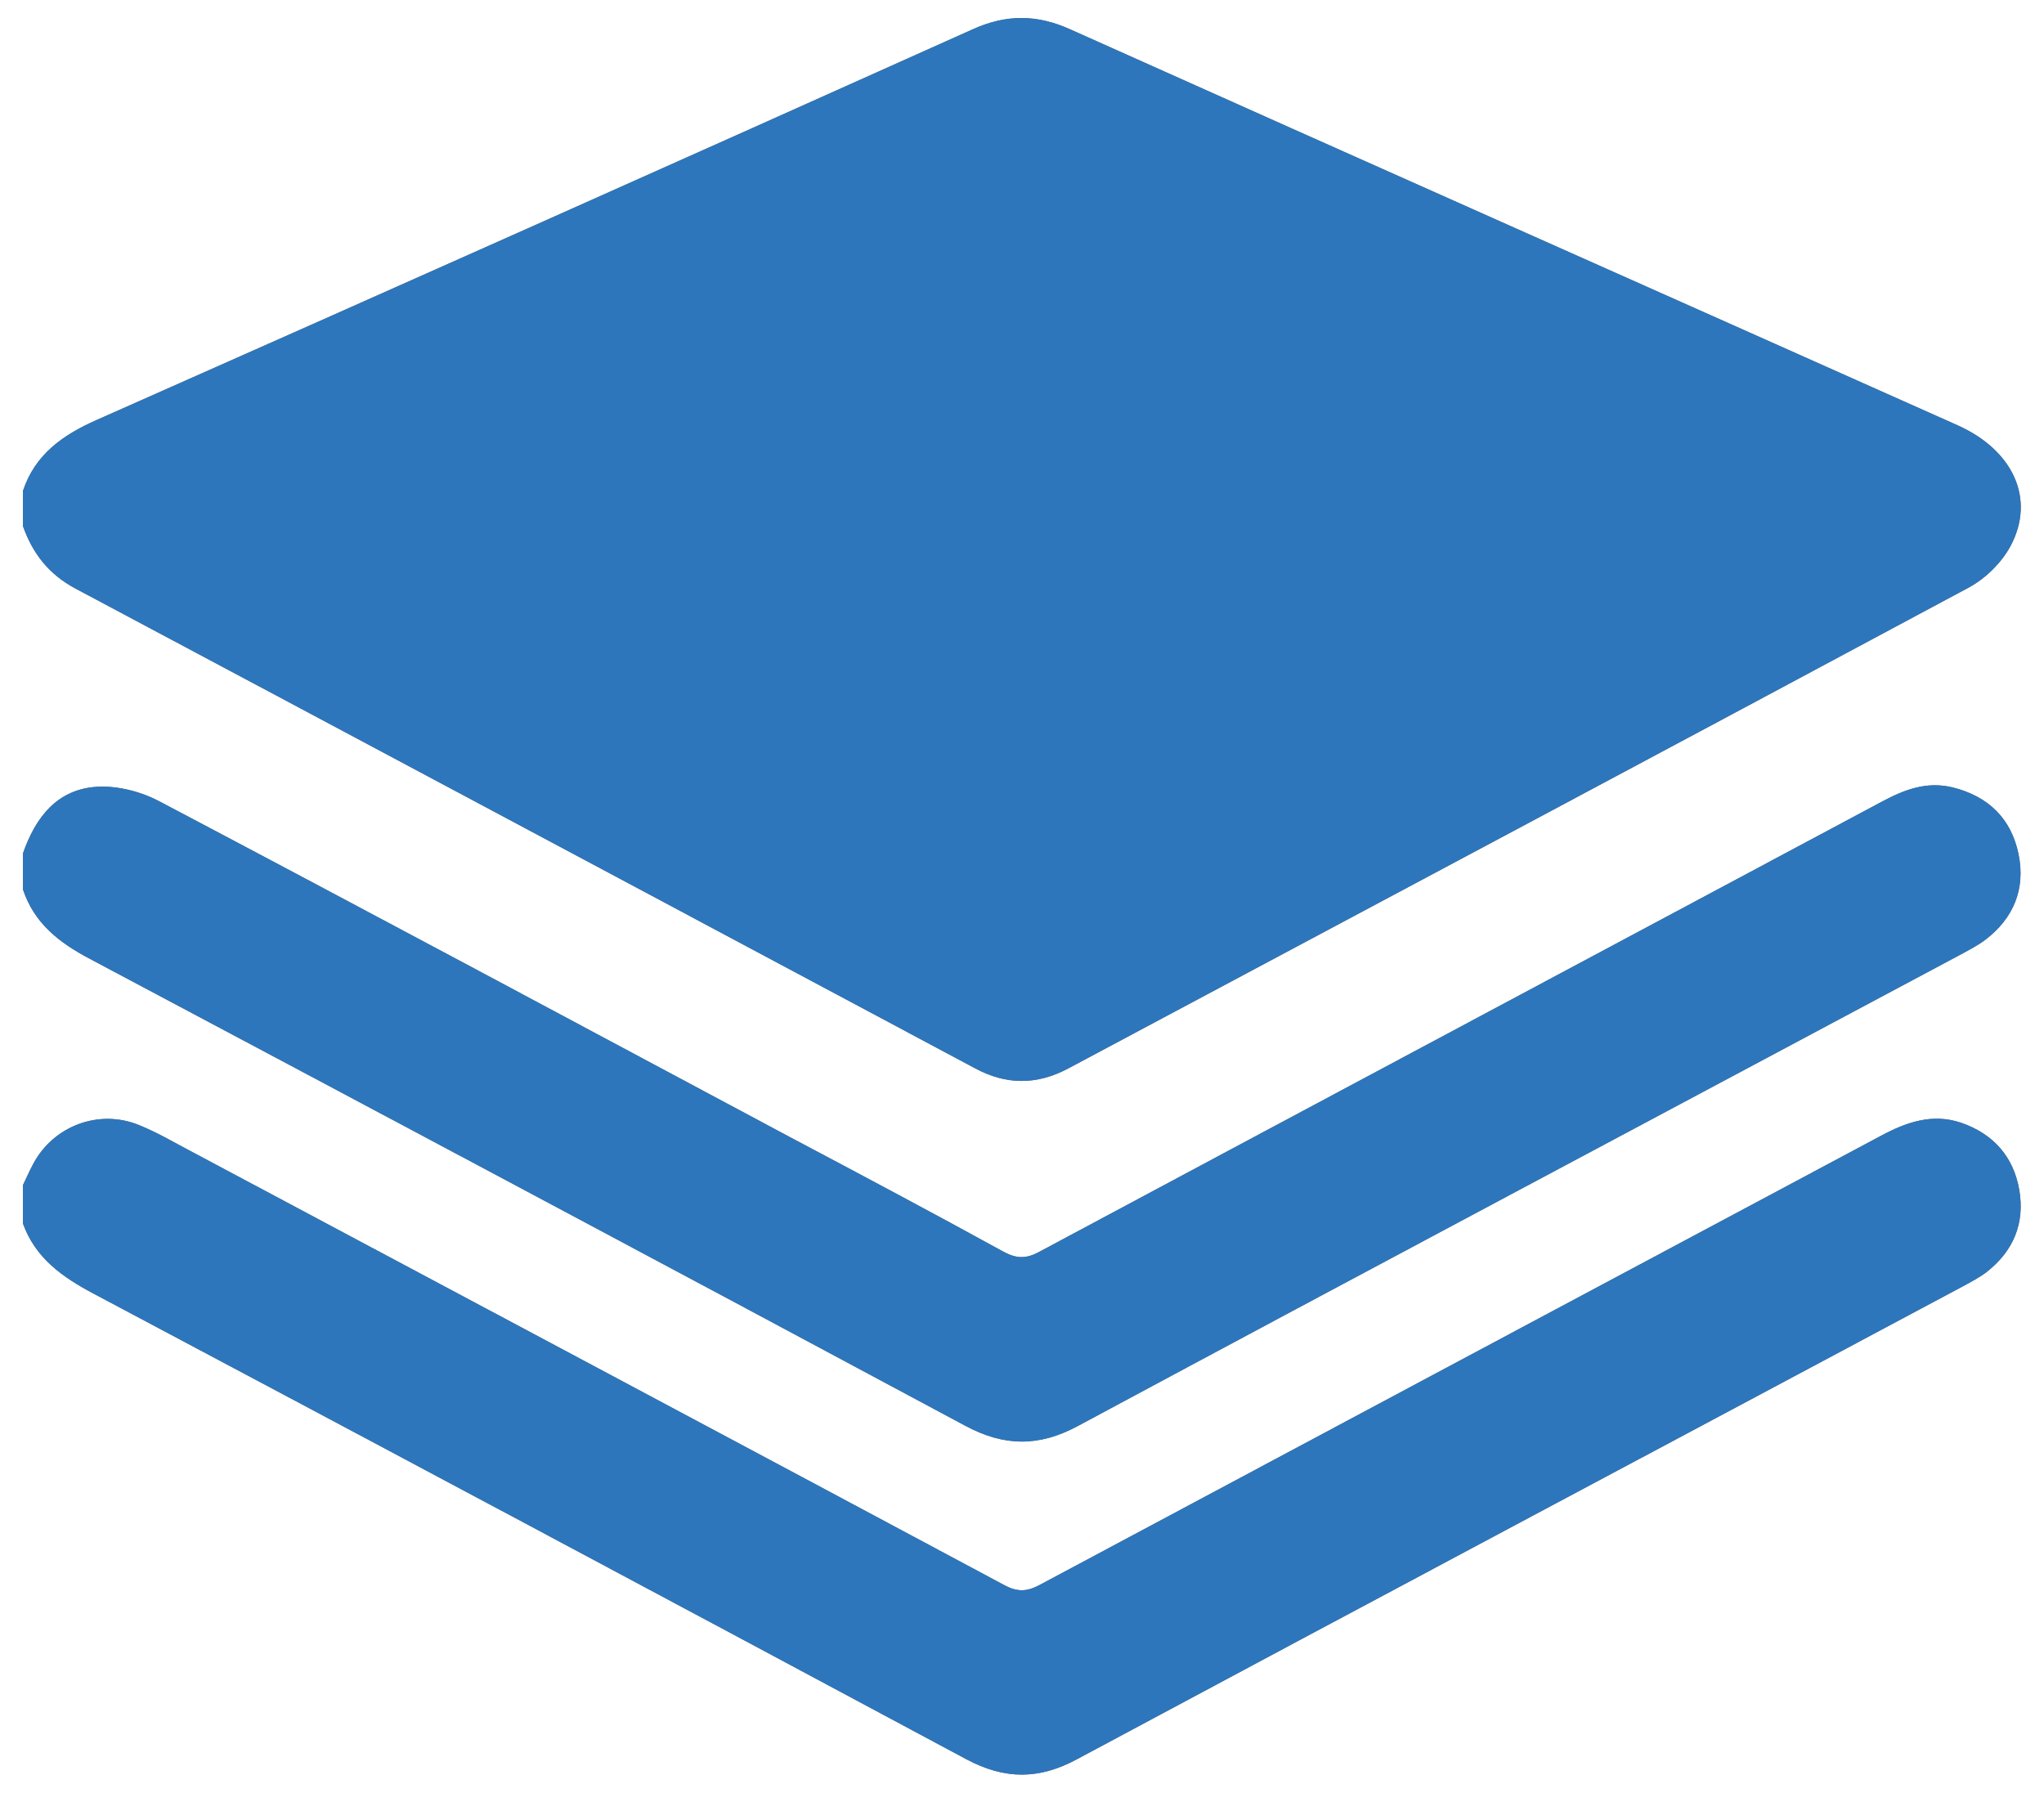 <?xml version="1.0" encoding="utf-8"?>
<!-- Generator: Adobe Illustrator 25.0.0, SVG Export Plug-In . SVG Version: 6.00 Build 0)  -->
<svg version="1.1" xmlns="http://www.w3.org/2000/svg" xmlns:xlink="http://www.w3.org/1999/xlink" x="0px" y="0px"
	 viewBox="0 0 57 50" style="enable-background:new 0 0 57 50;" xml:space="preserve">
<style type="text/css">
	.st0{display:none;}
	.st1{display:inline;}
	.st2{fill:#A4C639;}
	.st3{fill-rule:evenodd;clip-rule:evenodd;fill:#06549A;}
	.st4{fill-rule:evenodd;clip-rule:evenodd;fill:#56CAF5;fill-opacity:0.85;}
	.st5{fill-rule:evenodd;clip-rule:evenodd;fill:#56CAF5;}
	.st6{fill:#70CFF0;}
	.st7{fill-rule:evenodd;clip-rule:evenodd;fill:#8993BE;}
	.st8{fill-rule:evenodd;clip-rule:evenodd;fill:#232532;}
	.st9{fill:#87C540;}
	.st10{fill:#414238;}
	.st11{fill:#E23337;}
	.st12{fill:#B63031;}
	.st13{fill:#FFFFFF;}
	.st14{fill:url(#SVGID_1_);}
	.st15{fill:url(#SVGID_2_);}
	.st16{fill:url(#SVGID_4_);}
	.st17{fill:url(#SVGID_5_);}
	.st18{fill:#13569B;}
	.st19{fill:url(#SVGID_6_);}
	.st20{fill:#3292C4;}
	.st21{fill:#266AB4;}
	.st22{fill:url(#SVGID_7_);}
	.st23{fill:url(#SVGID_8_);}
	.st24{fill:url(#SVGID_9_);}
	.st25{fill:#2C75B2;}
	.st26{fill:#145B9E;}
	.st27{fill:url(#SVGID_10_);}
	.st28{fill:url(#SVGID_11_);}
	.st29{fill:#1982C5;}
	.st30{fill:url(#SVGID_12_);}
	.st31{fill:#277BBF;}
	.st32{fill:url(#SVGID_13_);}
	.st33{fill:url(#SVGID_14_);}
	.st34{fill:#269FDA;}
	.st35{fill:url(#SVGID_15_);}
	.st36{fill:url(#SVGID_16_);}
	.st37{fill:url(#SVGID_17_);}
	.st38{fill:#2898D5;}
	.st39{fill:#295EAC;}
	.st40{fill:#2862AE;}
	.st41{fill:#1D60AB;}
	.st42{fill:url(#SVGID_18_);}
	.st43{fill:#7ECBEB;}
	.st44{fill:#61C5EC;}
	.st45{fill:url(#SVGID_19_);}
	.st46{fill:url(#SVGID_20_);}
	.st47{fill:url(#SVGID_21_);}
	.st48{clip-path:url(#SVGID_22_);}
	.st49{fill:#04759B;}
	.st50{fill:#474443;}
	.st51{fill:#179BD7;}
	.st52{display:inline;fill:#EC6736;}
	.st53{fill:#5E5E5E;}
	.st54{fill:#2D76BC;}
</style>
<g id="Layer_1" class="st0">
	<g class="st1">
		<path class="st2" d="M19.99,0.86l2.2,3.94c-4.09,2.05-6.93,5.99-6.93,10.55h26.46c0-4.57-2.84-8.5-6.93-10.55L37,0.86
			c0,0,0.16-0.16-0.16-0.31c-0.16-0.16-0.31,0.16-0.31,0.16l-2.36,3.94c-1.83-0.82-3.82-1.25-5.83-1.26
			c-2.01,0.01-3.99,0.44-5.83,1.26L20.17,0.7c0,0-0.16-0.16-0.31-0.16c0,0.16,0.16,0.31,0.16,0.31L19.99,0.86z M22.2,8.57
			c0.67,0.05,1.21,0.58,1.26,1.26c-0.05,0.67-0.58,1.21-1.26,1.26c-0.69,0.01-1.25-0.54-1.26-1.22c0-0.01,0-0.02,0-0.04
			c-0.01-0.69,0.54-1.25,1.22-1.26C22.17,8.57,22.19,8.57,22.2,8.57z M34.8,8.57c0.67,0.05,1.21,0.58,1.26,1.26
			c-0.05,0.67-0.58,1.21-1.26,1.26c-0.69,0.01-1.25-0.54-1.26-1.22c0-0.01,0-0.02,0-0.04c-0.01-0.69,0.54-1.25,1.22-1.26
			C34.77,8.57,34.78,8.57,34.8,8.57z M15.11,16.91v20.16c0,0.94,1.26,2.36,2.2,2.36h3.14v6.93c0,1.73,1.26,3.14,2.84,3.14
			s2.84-1.42,2.84-3.14v-6.92h4.57v6.93c0,1.73,1.26,3.14,2.84,3.14c1.58,0,2.84-1.42,2.84-3.14v-6.93h3.14
			c0.94,0,2.2-1.26,2.2-2.36V16.91H15.11z"/>
		<g>
			<path id="A" class="st2" d="M10.71,16.45c1.57,0,2.84,1.42,2.84,3.14v11.97c0,1.73-1.26,3.14-2.84,3.14s-2.84-1.42-2.84-3.14
				V19.6c0-1.73,1.26-3.14,2.84-3.14L10.71,16.45z"/>
		</g>
		<g>
			<path id="A_1_" class="st2" d="M46.29,16.45c1.57,0,2.84,1.42,2.84,3.14v11.97c0,1.73-1.26,3.14-2.84,3.14
				c-1.58,0-2.84-1.42-2.84-3.14V19.6c0-1.73,1.26-3.14,2.84-3.14V16.45z"/>
		</g>
	</g>
</g>
<g id="Layer_2" class="st0">
	<g class="st1">
		<path class="st3" d="M33.53,49.5L20.27,36.33l7.33-7.46L48.27,49.5H33.53z"/>
		<g>
			<path class="st4" d="M20.11,36.34L33.25,23.2h14.77L27.58,43.64L20.11,36.34z"/>
			<path class="st5" d="M8.73,24.87l7.46,7.46L48.02,0.5H33.17L8.73,24.87z"/>
		</g>
	</g>
</g>
<g id="Layer_3" class="st0">
	<g class="st1">
		<path class="st6" d="M56.01,25.01c0-3.65-4.56-7.1-11.56-9.24c1.62-7.13,0.9-12.81-2.27-14.62c-0.73-0.43-1.58-0.63-2.51-0.63v2.5
			c0.52,0,0.93,0.1,1.28,0.29c1.53,0.87,2.19,4.21,1.67,8.49c-0.12,1.05-0.33,2.16-0.57,3.3c-2.2-0.54-4.6-0.95-7.12-1.22
			c-1.51-2.07-3.08-3.96-4.67-5.61C33.92,4.86,37.35,3,39.68,3V0.5c-3.08,0-7.12,2.2-11.2,6.01c-4.08-3.79-8.12-5.97-11.2-5.97v2.5
			c2.32,0,5.76,1.85,9.42,5.23c-1.57,1.65-3.14,3.52-4.63,5.6c-2.53,0.27-4.93,0.68-7.13,1.23c-0.26-1.12-0.45-2.21-0.58-3.25
			c-0.53-4.28,0.12-7.62,1.64-8.5c0.34-0.2,0.77-0.29,1.29-0.29v-2.5c-0.94,0-1.79,0.2-2.53,0.63C11.59,3,10.88,8.66,12.51,15.78
			c-6.98,2.15-11.52,5.6-11.52,9.23c0,3.64,4.56,7.1,11.56,9.24c-1.62,7.13-0.9,12.81,2.27,14.62c0.73,0.43,1.58,0.63,2.52,0.63
			c3.08,0,7.12-2.2,11.2-6.01c4.08,3.79,8.12,5.97,11.2,5.97c0.94,0,1.79-0.2,2.53-0.63c3.15-1.82,3.86-7.48,2.23-14.59
			C51.47,32.09,56.01,28.64,56.01,25.01L56.01,25.01z M41.41,17.52c-0.41,1.45-0.93,2.94-1.51,4.43c-0.46-0.9-0.94-1.79-1.47-2.69
			c-0.52-0.9-1.07-1.77-1.62-2.62C38.4,16.87,39.94,17.17,41.41,17.52L41.41,17.52z M36.27,29.47c-0.87,1.51-1.77,2.95-2.7,4.28
			c-1.67,0.15-3.36,0.22-5.07,0.22c-1.69,0-3.39-0.08-5.05-0.21c-0.93-1.33-1.84-2.76-2.71-4.26c-0.85-1.47-1.63-2.96-2.33-4.46
			c0.7-1.5,1.48-3.01,2.32-4.47c0.87-1.51,1.77-2.95,2.7-4.28c1.67-0.15,3.36-0.22,5.07-0.22c1.69,0,3.39,0.08,5.05,0.21
			c0.93,1.33,1.84,2.76,2.71,4.26c0.85,1.47,1.63,2.96,2.33,4.46C37.89,26.5,37.11,28,36.27,29.47L36.27,29.47z M39.89,28.01
			c0.61,1.5,1.12,3.01,1.55,4.46c-1.47,0.36-3.02,0.66-4.62,0.9c0.55-0.86,1.1-1.75,1.62-2.66C38.95,29.82,39.43,28.91,39.89,28.01
			L39.89,28.01z M28.52,39.98c-1.04-1.08-2.09-2.28-3.12-3.59c1.01,0.04,2.04,0.08,3.08,0.08c1.05,0,2.1-0.02,3.12-0.08
			C30.6,37.7,29.55,38.9,28.52,39.98z M20.18,33.37c-1.59-0.24-3.13-0.53-4.6-0.89c0.41-1.45,0.93-2.94,1.51-4.43
			c0.46,0.9,0.94,1.79,1.47,2.69C19.09,31.65,19.63,32.52,20.18,33.37z M28.47,10.03c1.04,1.08,2.09,2.28,3.12,3.59
			c-1.01-0.04-2.04-0.08-3.08-0.08c-1.05,0-2.1,0.02-3.12,0.08C26.39,12.31,27.43,11.11,28.47,10.03z M20.17,16.64
			c-0.55,0.86-1.1,1.75-1.62,2.66c-0.52,0.9-1,1.79-1.46,2.69c-0.61-1.5-1.12-3.01-1.55-4.46C17.02,17.18,18.56,16.87,20.17,16.64
			L20.17,16.64z M10.02,30.68c-3.97-1.69-6.54-3.91-6.54-5.67s2.57-3.99,6.54-5.67c0.96-0.41,2.02-0.79,3.11-1.13
			c0.64,2.2,1.48,4.49,2.52,6.83c-1.03,2.33-1.86,4.61-2.49,6.8C12.05,31.48,10.99,31.1,10.02,30.68L10.02,30.68z M16.05,46.71
			c-1.53-0.87-2.19-4.21-1.67-8.49c0.12-1.05,0.33-2.16,0.57-3.3c2.2,0.54,4.6,0.95,7.12,1.22c1.51,2.07,3.08,3.96,4.67,5.61
			c-3.66,3.4-7.09,5.26-9.42,5.26C16.81,47,16.39,46.9,16.05,46.71L16.05,46.71z M42.65,38.16c0.53,4.28-0.12,7.62-1.64,8.5
			c-0.34,0.2-0.77,0.29-1.29,0.29c-2.32,0-5.76-1.85-9.42-5.23c1.57-1.65,3.14-3.52,4.63-5.6c2.53-0.27,4.93-0.68,7.13-1.23
			C42.33,36.03,42.53,37.12,42.65,38.16z M46.97,30.68c-0.96,0.41-2.02,0.79-3.11,1.13c-0.64-2.2-1.48-4.49-2.52-6.83
			c1.03-2.33,1.86-4.61,2.49-6.8c1.11,0.35,2.16,0.73,3.15,1.14c3.97,1.69,6.54,3.91,6.54,5.67C53.51,26.77,50.94,29,46.97,30.68
			L46.97,30.68z"/>
		<circle class="st6" cx="28.49" cy="25.01" r="5.13"/>
	</g>
</g>
<g id="Layer_4" class="st0">
	<g class="st1">
		<ellipse class="st7" cx="28.5" cy="25" rx="47.07" ry="24.5"/>
		<path class="st8" d="M-5.35,39.51l5.16-26.11h11.93c5.16,0.32,7.74,2.9,7.74,7.41c0,7.74-6.12,12.25-11.61,11.93h-5.8l-1.29,6.77
			H-5.35z M3.36,27.9l1.61-9.67h4.19c2.26,0,3.87,0.97,3.87,2.9c-0.32,5.48-2.9,6.45-5.8,6.77L3.36,27.9L3.36,27.9z M18.27,32.74
			l5.16-26.11h6.13l-1.29,6.77h5.8c5.16,0.32,7.09,2.9,6.45,6.13l-2.26,13.22h-6.45l2.26-11.93c0.32-1.61,0.32-2.58-1.93-2.58H27.3
			l-2.9,14.51H18.27z M37.85,39.51l5.16-26.11h11.93c5.16,0.32,7.74,2.9,7.74,7.41c0,7.74-6.13,12.25-11.61,11.93h-5.8l-1.29,6.77
			H37.85z M46.55,27.9l1.61-9.67h4.19c2.26,0,3.87,0.97,3.87,2.9c-0.32,5.48-2.9,6.45-5.8,6.77H46.55L46.55,27.9z"/>
	</g>
</g>
<g id="Layer_5" class="st0">
	<g class="st1">
		<g>
			<path class="st9" d="M101.36,17.71c-0.42,0-0.83,0.09-1.2,0.29l-11.5,6.64c-0.74,0.43-1.2,1.24-1.2,2.1v13.26
				c0,0.86,0.45,1.67,1.2,2.1l3,1.73c1.46,0.72,2,0.71,2.66,0.71c2.16,0,3.4-1.31,3.4-3.59V27.87c0-0.19-0.16-0.32-0.34-0.32h-1.44
				c-0.18,0-0.34,0.13-0.34,0.32v13.09c0,1.01-1.05,2.03-2.76,1.17l-3.13-1.83c-0.11-0.06-0.2-0.17-0.2-0.29V26.74
				c0-0.13,0.08-0.25,0.2-0.32l11.48-6.62c0.11-0.06,0.24-0.06,0.34,0l11.48,6.62c0.11,0.07,0.2,0.19,0.2,0.32v13.26
				c0,0.13-0.06,0.26-0.17,0.32l-11.5,6.62c-0.1,0.06-0.23,0.06-0.34,0l-2.96-1.76c-0.09-0.05-0.2-0.05-0.29,0
				c-0.82,0.46-0.97,0.52-1.73,0.78c-0.19,0.07-0.47,0.17,0.1,0.49l3.86,2.27c0.36,0.21,0.78,0.32,1.2,0.32
				c0.42,0,0.83-0.11,1.2-0.32l11.5-6.62c0.74-0.43,1.2-1.24,1.2-2.1V26.74c0-0.86-0.45-1.67-1.2-2.1L102.56,18
				C102.2,17.79,101.78,17.71,101.36,17.71L101.36,17.71z"/>
			<path class="st9" d="M104.44,27.18c-3.28,0-5.23,1.39-5.23,3.71c0,2.51,1.94,3.21,5.08,3.52c3.76,0.37,4.05,0.92,4.05,1.66
				c0,1.28-1.02,1.83-3.44,1.83c-3.04,0-3.71-0.76-3.93-2.27c-0.03-0.16-0.15-0.29-0.32-0.29h-1.49c-0.18,0-0.34,0.16-0.34,0.34
				c0,1.94,1.05,4.23,6.08,4.23c3.64,0,5.74-1.43,5.74-3.93c0-2.48-1.7-3.15-5.23-3.61c-3.57-0.47-3.91-0.7-3.91-1.54
				c0-0.69,0.29-1.61,2.93-1.61c2.36,0,3.23,0.51,3.59,2.1c0.03,0.15,0.16,0.27,0.32,0.27h1.49c0.09,0,0.18-0.06,0.24-0.12
				c0.06-0.07,0.11-0.15,0.1-0.24C109.95,28.47,108.12,27.18,104.44,27.18L104.44,27.18z"/>
		</g>
		<path class="st10" d="M33.73,0.31c-0.13,0-0.25,0.03-0.37,0.1C33.13,0.54,33,0.79,32.99,1.05v18.69c0,0.18-0.09,0.35-0.24,0.44
			c-0.16,0.09-0.35,0.09-0.51,0l-3.05-1.76c-0.45-0.26-1.01-0.26-1.47,0l-12.19,7.03c-0.46,0.26-0.73,0.77-0.73,1.29v14.07
			c0,0.53,0.28,1.01,0.73,1.27l12.19,7.03c0.45,0.26,1.01,0.26,1.47,0l12.19-7.03c0.45-0.26,0.73-0.75,0.73-1.27V5.74
			c0-0.54-0.29-1.03-0.76-1.29l-7.25-4.05C33.98,0.32,33.85,0.31,33.73,0.31L33.73,0.31z M-44.68,17.88
			c-0.23,0.01-0.45,0.05-0.66,0.17l-12.19,7.03c-0.45,0.26-0.73,0.75-0.73,1.27l0.02,18.88c0,0.26,0.14,0.51,0.37,0.63
			c0.23,0.14,0.51,0.14,0.73,0l7.23-4.15c0.46-0.27,0.76-0.75,0.76-1.27v-8.82c0-0.53,0.28-1.01,0.73-1.27l3.08-1.78
			c0.22-0.13,0.48-0.2,0.73-0.2c0.25,0,0.51,0.06,0.73,0.2l3.08,1.78c0.45,0.26,0.73,0.75,0.73,1.27v8.82c0,0.52,0.3,1,0.76,1.27
			l7.23,4.15c0.23,0.14,0.51,0.14,0.73,0c0.23-0.13,0.37-0.37,0.37-0.64l0.02-18.88c0-0.52-0.28-1.01-0.73-1.27l-12.19-7.03
			c-0.21-0.12-0.43-0.16-0.66-0.17H-44.68z M64.85,18.05c-0.25,0-0.5,0.06-0.73,0.2l-12.19,7.03c-0.45,0.26-0.73,0.75-0.73,1.27
			v14.07c0,0.53,0.3,1.01,0.76,1.27l12.09,6.89c0.45,0.25,0.99,0.27,1.44,0.02l7.33-4.08c0.23-0.13,0.39-0.37,0.39-0.63
			c0-0.26-0.14-0.51-0.37-0.64l-12.26-7.03c-0.23-0.13-0.39-0.4-0.39-0.66v-4.4c0-0.26,0.16-0.5,0.39-0.64l3.81-2.2
			c0.23-0.13,0.51-0.13,0.73,0l3.81,2.2c0.23,0.13,0.37,0.37,0.37,0.63v3.47c0,0.26,0.14,0.5,0.37,0.63c0.23,0.13,0.5,0.13,0.73,0
			l7.3-4.25c0.45-0.26,0.73-0.75,0.73-1.27v-3.39c0-0.52-0.28-1.01-0.73-1.27l-12.12-7.03C65.36,18.11,65.1,18.05,64.85,18.05
			L64.85,18.05z M28.4,28.55c0.06,0,0.14,0.02,0.2,0.05l4.18,2.42c0.11,0.07,0.2,0.19,0.2,0.32v4.84c0,0.13-0.08,0.25-0.2,0.32
			l-4.18,2.42c-0.11,0.06-0.25,0.06-0.37,0l-4.18-2.42c-0.11-0.07-0.2-0.19-0.2-0.32v-4.84c0-0.13,0.08-0.25,0.2-0.32l4.18-2.42
			C28.28,28.57,28.34,28.55,28.4,28.55L28.4,28.55L28.4,28.55z"/>
		<path class="st9" d="M-8.07,17.97c-0.25,0-0.51,0.06-0.73,0.2l-12.19,7.01c-0.46,0.26-0.73,0.77-0.73,1.29v14.07
			c0,0.53,0.28,1.01,0.73,1.27l12.19,7.03c0.45,0.26,1.01,0.26,1.47,0l12.19-7.03c0.45-0.26,0.73-0.75,0.73-1.27V26.47
			c0-0.53-0.28-1.03-0.73-1.29l-12.19-7.01C-7.56,18.04-7.81,17.97-8.07,17.97L-8.07,17.97z M64.82,30.53c-0.05,0-0.1,0-0.15,0.02
			l-2.34,1.37c-0.09,0.05-0.14,0.14-0.15,0.24v2.69c0,0.1,0.06,0.19,0.15,0.24l2.34,1.34c0.09,0.05,0.18,0.05,0.27,0l2.34-1.34
			c0.09-0.05,0.14-0.14,0.15-0.24v-2.69c0-0.1-0.06-0.19-0.15-0.24l-2.34-1.37C64.9,30.53,64.87,30.53,64.82,30.53L64.82,30.53z"/>
	</g>
</g>
<g id="Layer_6" class="st0">
	<g class="st1">
		<path class="st11" d="M5.4,8.62L28.19,0.5L51.6,8.48l-3.79,30.16L28.19,49.5L8.88,38.78L5.4,8.62z"/>
		<path class="st12" d="M51.6,8.48L28.19,0.5v49l19.62-10.85L51.6,8.48L51.6,8.48z"/>
		<path class="st13" d="M28.23,6.22l-14.2,31.6l5.31-0.09l2.85-7.13h12.74l3.12,7.22l5.07,0.09L28.23,6.22L28.23,6.22z M28.27,16.35
			l4.8,10.03h-9.02L28.27,16.35L28.27,16.35z"/>
	</g>
</g>
<g id="Layer_7" class="st0">
	<g class="st1">
		
			<linearGradient id="SVGID_1_" gradientUnits="userSpaceOnUse" x1="-38.75" y1="50.979" x2="-38.621" y2="50.852" gradientTransform="matrix(189.383 0 0 -189.806 7347.098 9681.166)">
			<stop  offset="0" style="stop-color:#3A7FB9"/>
			<stop  offset="1" style="stop-color:#376A95"/>
		</linearGradient>
		<path class="st14" d="M28.32,0.5c-12.5,0-11.72,5.42-11.72,5.42l0.01,5.62h11.93v1.69H11.87c0,0-8-0.91-8,11.71
			c0,12.62,6.98,12.17,6.98,12.17h4.17v-5.85c0,0-0.22-6.98,6.87-6.98h11.84c0,0,6.65,0.11,6.65-6.43V7.04
			C40.38,7.04,41.39,0.5,28.32,0.5L28.32,0.5L28.32,0.5z M21.74,4.28c1.19,0,2.15,0.96,2.15,2.15s-0.96,2.15-2.15,2.15
			c-1.19,0-2.15-0.96-2.15-2.15C19.6,5.24,20.56,4.28,21.74,4.28L21.74,4.28L21.74,4.28z"/>
		
			<linearGradient id="SVGID_2_" gradientUnits="userSpaceOnUse" x1="-39.019" y1="51.236" x2="-38.881" y2="51.105" gradientTransform="matrix(189.383 0 0 -189.806 7413.099 9745.416)">
			<stop  offset="0" style="stop-color:#FEE053"/>
			<stop  offset="1" style="stop-color:#FFC433"/>
		</linearGradient>
		<path class="st15" d="M28.68,49.5c12.5,0,11.72-5.42,11.72-5.42l-0.01-5.62H28.45v-1.69h16.67c0,0,8,0.91,8-11.71
			c0-12.62-6.98-12.17-6.98-12.17h-4.17v5.85c0,0,0.22,6.98-6.87,6.98H23.27c0,0-6.65-0.11-6.65,6.43v10.8
			C16.62,42.96,15.61,49.5,28.68,49.5L28.68,49.5L28.68,49.5z M35.26,45.72c-1.19,0-2.15-0.96-2.15-2.15c0-1.19,0.96-2.15,2.15-2.15
			c1.19,0,2.15,0.96,2.15,2.15C37.4,44.76,36.44,45.72,35.26,45.72L35.26,45.72L35.26,45.72z"/>
	</g>
</g>
<g id="Layer_8" class="st0">
	<g class="st1">
		
			<linearGradient id="SVGID_4_" gradientUnits="userSpaceOnUse" x1="-40.824" y1="51.213" x2="-40.824" y2="51.139" gradientTransform="matrix(445.391 0 0 -794.287 18203.393 40679.328)">
			<stop  offset="0" style="stop-color:#2693D1"/>
			<stop  offset="0.35" style="stop-color:#67CEF4"/>
			<stop  offset="0.35" style="stop-color:#67CEF4"/>
			<stop  offset="0.846" style="stop-color:#277BBF"/>
			<stop  offset="0.846" style="stop-color:#277BBF"/>
			<stop  offset="1" style="stop-color:#277BBF"/>
		</linearGradient>
		<path class="st16" d="M9.72,10.51c4.43,13.56,6.11,37.74,19.07,37.74c0.99,0,1.98-0.1,2.98-0.29C20,45.21,18.6,21.29,11.41,8.9
			C10.84,9.43,10.27,9.96,9.72,10.51"/>
		
			<linearGradient id="SVGID_5_" gradientUnits="userSpaceOnUse" x1="-40.806" y1="51.178" x2="-40.806" y2="51.104" gradientTransform="matrix(467.471 0 0 -814.521 19098.625 41685.246)">
			<stop  offset="0" style="stop-color:#1377BC"/>
			<stop  offset="0.36" style="stop-color:#3DADE2"/>
			<stop  offset="0.36" style="stop-color:#3DADE2"/>
			<stop  offset="0.846" style="stop-color:#2DABE2"/>
			<stop  offset="0.846" style="stop-color:#2DABE2"/>
			<stop  offset="1" style="stop-color:#2DABE2"/>
		</linearGradient>
		<path class="st17" d="M11.41,8.9C18.6,21.29,20,45.21,31.78,47.96c0.93-0.17,1.85-0.43,2.78-0.75
			C23.99,42.02,21.06,18.8,12.9,7.61C12.39,8.04,11.9,8.47,11.41,8.9"/>
		<path class="st18" d="M21.77,1.54c-0.98,0-1.98,0.1-2.99,0.29c-2.62,0.49-5.29,1.62-7.97,3.33c0.73,0.72,1.43,1.55,2.09,2.46
			c2.73-2.27,5.45-3.94,8.15-4.95c0.99-0.37,2-0.65,3.04-0.84C23.33,1.63,22.55,1.53,21.77,1.54"/>
		
			<linearGradient id="SVGID_6_" gradientUnits="userSpaceOnUse" x1="-41.452" y1="50.97" x2="-41.452" y2="51.028" gradientTransform="matrix(443.877 0 0 -825.195 18434.426 42107.316)">
			<stop  offset="0" style="stop-color:#2865B0"/>
			<stop  offset="0.5" style="stop-color:#3FBCED"/>
			<stop  offset="1" style="stop-color:#3FBCED;stop-opacity:0.42"/>
		</linearGradient>
		<path class="st19" d="M42.82,42.43c1.13-0.9,2.21-1.85,3.25-2.85C41.57,26.09,39.96,1.56,26.9,1.56c-0.93,0-1.88,0.09-2.82,0.26
			C35.98,4.78,37.5,30.65,42.82,42.43"/>
		<path class="st20" d="M24.09,1.82c-0.76-0.19-1.54-0.29-2.32-0.28l5.13,0.02C25.97,1.56,25.03,1.64,24.09,1.82"/>
		<path class="st21" d="M42.59,45.3c-0.51-0.49-0.99-1.02-1.47-1.59c-2.2,1.55-4.38,2.73-6.56,3.5c0.78,0.38,1.6,0.66,2.45,0.83
			c0.69,0.14,1.38,0.21,2.08,0.21c2.44,0,4.37-0.29,6.01-1.08C44.2,46.68,43.37,46.05,42.59,45.3"/>
		
			<linearGradient id="SVGID_7_" gradientUnits="userSpaceOnUse" x1="-41.343" y1="51.04" x2="-41.343" y2="50.966" gradientTransform="matrix(439.561 0 0 -845.684 18204.711 43157.492)">
			<stop  offset="0" style="stop-color:#206BB5"/>
			<stop  offset="0.4" style="stop-color:#3DADE2"/>
			<stop  offset="0.4" style="stop-color:#3DADE2"/>
			<stop  offset="0.846" style="stop-color:#2397D4"/>
			<stop  offset="0.846" style="stop-color:#2397D4"/>
			<stop  offset="1" style="stop-color:#2397D4"/>
		</linearGradient>
		<path class="st22" d="M21.05,2.67C31.7,8.24,32.62,33.46,41.12,43.7c0.58-0.41,1.14-0.83,1.7-1.28
			C37.5,30.65,35.98,4.77,24.09,1.82C23.05,2.01,22.03,2.3,21.05,2.67"/>
		
			<linearGradient id="SVGID_8_" gradientUnits="userSpaceOnUse" x1="-40.527" y1="51.056" x2="-40.527" y2="50.983" gradientTransform="matrix(569.834 0 0 -899.238 23120.824 45905.914)">
			<stop  offset="0" style="stop-color:#174479"/>
			<stop  offset="0.39" style="stop-color:#1D87C9"/>
			<stop  offset="0.39" style="stop-color:#1D87C9"/>
			<stop  offset="0.78" style="stop-color:#165297"/>
			<stop  offset="0.78" style="stop-color:#165297"/>
			<stop  offset="1" style="stop-color:#165297"/>
		</linearGradient>
		<path class="st23" d="M12.9,7.61c8.17,11.18,11.09,34.41,21.67,39.59c2.17-0.77,4.36-1.95,6.56-3.5
			C32.62,33.46,31.7,8.24,21.05,2.67C18.34,3.67,15.63,5.35,12.9,7.61"/>
		
			<linearGradient id="SVGID_9_" gradientUnits="userSpaceOnUse" x1="-42.392" y1="51.383" x2="-42.342" y2="51.383" gradientTransform="matrix(189.639 0 0 -301.963 8039.437 15530.062)">
			<stop  offset="0" style="stop-color:#3FBCED;stop-opacity:0.698"/>
			<stop  offset="1" style="stop-color:#20ACD8"/>
		</linearGradient>
		<path class="st24" d="M4.5,10.18c-1.28,2.89-2.59,6.7-4.17,11.66c3.14-4.43,6.28-8.24,9.39-11.34C9.29,9.19,8.83,7.97,8.33,6.89
			C7,7.92,5.71,9.01,4.5,10.18"/>
		<path class="st25" d="M9.47,6.05C9.09,6.32,8.71,6.6,8.33,6.89c0.5,1.08,0.96,2.3,1.38,3.62c0.55-0.54,1.12-1.08,1.69-1.6
			C10.8,7.87,10.16,6.91,9.47,6.05"/>
		<path class="st26" d="M10.81,5.16c-0.45,0.29-0.9,0.59-1.34,0.89c0.7,0.86,1.34,1.82,1.94,2.85c0.49-0.44,0.98-0.87,1.49-1.29
			C12.24,6.71,11.54,5.88,10.81,5.16"/>
		
			<linearGradient id="SVGID_10_" gradientUnits="userSpaceOnUse" x1="-41.084" y1="50.954" x2="-41.084" y2="51.002" gradientTransform="matrix(772.881 0 0 -963.663 31823.512 49147.832)">
			<stop  offset="0" style="stop-color:#166BB5"/>
			<stop  offset="0.6" style="stop-color:#5EC9F4;stop-opacity:0.549"/>
			<stop  offset="1" style="stop-color:#5EC9F4;stop-opacity:0.235"/>
		</linearGradient>
		<path class="st27" d="M83.45,0.51C77.43,23.73,64.85,42.39,54.3,47.1h-0.02c-0.19,0.09-0.38,0.17-0.57,0.24
			c-0.03,0.02-0.05,0.02-0.07,0.03c-0.06,0.02-0.11,0.04-0.16,0.06c-0.03,0.02-0.05,0.02-0.07,0.03c-0.09,0.03-0.18,0.06-0.26,0.09
			c-0.04,0.02-0.07,0.03-0.11,0.04c-0.04,0.02-0.09,0.03-0.13,0.04c-0.04,0.02-0.08,0.03-0.13,0.04c-0.04,0.02-0.08,0.02-0.11,0.04
			c-0.08,0.02-0.15,0.04-0.23,0.07c-0.03,0-0.06,0.02-0.09,0.03c-0.05,0.02-0.1,0.03-0.15,0.04c-0.04,0.02-0.06,0.02-0.1,0.03
			c-0.05,0.02-0.11,0.03-0.17,0.04l-0.2,0.04c0.48,0.18,0.99,0.27,1.51,0.27c10,0,20.09-17.92,36.77-47.73L83.45,0.51L83.45,0.51
			L83.45,0.51z"/>
		
			<linearGradient id="SVGID_11_" gradientUnits="userSpaceOnUse" x1="-39.005" y1="50.996" x2="-38.956" y2="50.996" gradientTransform="matrix(703.34 0 0 -968.369 27400.891 49408.578)">
			<stop  offset="0" style="stop-color:#269FDA;stop-opacity:0.247"/>
			<stop  offset="1" style="stop-color:#269FDA"/>
		</linearGradient>
		<path class="st28" d="M-1.84,2.48c0.01,0,0.01-0.02,0.02-0.02c0.01,0,0.02,0,0.02-0.02h0.01c0.06-0.02,0.11-0.04,0.16-0.06
			c0.01,0,0.02,0,0.03-0.02c0.01,0,0.03-0.02,0.04-0.02c0.06-0.02,0.12-0.04,0.17-0.06h0.01c0.13-0.04,0.26-0.09,0.38-0.13
			c0.02,0,0.04-0.02,0.06-0.02c0.05-0.02,0.11-0.04,0.16-0.05c0.03-0.02,0.05-0.02,0.07-0.02c0.06-0.02,0.11-0.04,0.17-0.05
			C-0.5,2.02-0.48,2-0.46,2c0.18-0.05,0.37-0.1,0.55-0.14c0.03,0,0.05-0.02,0.07-0.02c0.05-0.02,0.1-0.02,0.16-0.03
			C0.35,1.8,0.38,1.8,0.4,1.79c0.05-0.02,0.1-0.02,0.16-0.03H0.6C0.71,1.73,0.83,1.72,0.94,1.7h0.07c0.05-0.02,0.1-0.02,0.15-0.03
			c0.03,0,0.06-0.02,0.09-0.02c0.05,0,0.1-0.02,0.15-0.02c0.03,0,0.05,0,0.08-0.02C1.59,1.6,1.71,1.59,1.84,1.58
			C1.48,1.55,1.13,1.53,0.77,1.53c-11.26,0-26.78,20.9-33.77,47.96h1.35c2.24-3.99,4.25-7.76,6.08-11.31
			C-20.67,19.01-10.7,5.94-1.84,2.48"/>
		<path class="st29" d="M4.5,10.18C5.71,9.01,7,7.91,8.33,6.89C8.06,6.28,7.76,5.69,7.42,5.12C6.39,6.37,5.45,8.02,4.5,10.18"/>
		<path class="st29" d="M5.42,2.64c0.74,0.62,1.39,1.47,2,2.48C7.61,4.89,7.8,4.67,8,4.47c-0.84-0.78-1.74-1.42-2.72-1.9
			C5.32,2.59,5.36,2.61,5.4,2.62C5.4,2.62,5.41,2.64,5.42,2.64"/>
		
			<linearGradient id="SVGID_12_" gradientUnits="userSpaceOnUse" x1="-39.281" y1="50.992" x2="-39.281" y2="51.058" gradientTransform="matrix(479.014 0 0 -720.928 18802.201 36808.273)">
			<stop  offset="0" style="stop-color:#388DCC"/>
			<stop  offset="1" style="stop-color:#40A6DE"/>
		</linearGradient>
		<path class="st30" d="M-25.57,38.19C-15.3,18.4-10.43,5.87-1.84,2.48C-10.7,5.95-20.67,19.02-25.57,38.19"/>
		<path class="st31" d="M8,4.47c-0.2,0.2-0.39,0.42-0.58,0.65c0.34,0.57,0.64,1.16,0.92,1.77C8.71,6.6,9.09,6.32,9.47,6.05
			C9.02,5.49,8.53,4.96,8,4.47"/>
		
			<linearGradient id="SVGID_13_" gradientUnits="userSpaceOnUse" x1="-39.469" y1="51.69" x2="-39.469" y2="51.773" gradientTransform="matrix(445.352 0 0 -557.891 17566.898 28884.185)">
			<stop  offset="0" style="stop-color:#269FDA"/>
			<stop  offset="1" style="stop-color:#269FDA;stop-opacity:0.549"/>
		</linearGradient>
		<path class="st32" d="M-20.91,49.4c-0.06,0.02-0.13,0.02-0.19,0.02h-0.04c-0.05,0-0.11,0.02-0.16,0.02h-0.03
			c-0.13,0.02-0.26,0.02-0.38,0.03h-0.04c10.39-0.29,15.15-5.5,17.5-13.04c1.79-5.72,3.26-10.54,4.55-14.59
			C-4.03,27.96-8.4,35.27-12.8,43.45C-14.92,47.4-18.14,49.04-20.91,49.4"/>
		
			<linearGradient id="SVGID_14_" gradientUnits="userSpaceOnUse" x1="-39.435" y1="51.186" x2="-39.435" y2="51.235" gradientTransform="matrix(512.891 0 0 -791.934 20217.533 40584.977)">
			<stop  offset="0" style="stop-color:#1E5BA6"/>
			<stop  offset="0.5" style="stop-color:#269FDA"/>
			<stop  offset="0.5" style="stop-color:#269FDA"/>
			<stop  offset="0.918" style="stop-color:#7FC5E9"/>
			<stop  offset="1" style="stop-color:#7FC5E9"/>
		</linearGradient>
		<path class="st33" d="M-20.91,49.4c2.77-0.35,5.99-2,8.11-5.94c4.4-8.18,8.77-15.49,13.12-21.62c1.58-4.97,2.89-8.77,4.17-11.66
			C-4.17,18.43-12.88,32.15-20.91,49.4"/>
		<path class="st34" d="M-25.57,38.19c-1.84,3.54-3.85,7.32-6.08,11.31h3.92C-27.24,45.68-26.52,41.91-25.57,38.19"/>
		
			<linearGradient id="SVGID_15_" gradientUnits="userSpaceOnUse" x1="-39.118" y1="50.976" x2="-39.129" y2="51.02" gradientTransform="matrix(709.736 0 0 -966.846 27756.859 49332.598)">
			<stop  offset="0" style="stop-color:#165196"/>
			<stop  offset="1" style="stop-color:#1982C5"/>
		</linearGradient>
		<path class="st35" d="M1.48,1.63c-0.03,0-0.06,0.02-0.08,0.02C1.34,1.66,1.3,1.66,1.25,1.66c-0.03,0-0.06,0-0.09,0.02
			C1.11,1.69,1.06,1.69,1,1.7c-0.02,0-0.05,0-0.07,0.02C0.82,1.74,0.71,1.76,0.6,1.78H0.57C0.51,1.79,0.46,1.8,0.4,1.81
			C0.38,1.83,0.35,1.83,0.32,1.83C0.27,1.85,0.22,1.85,0.16,1.86C0.14,1.88,0.11,1.88,0.09,1.88C-0.1,1.93-0.28,1.97-0.46,2.02
			c-0.02,0-0.04,0.02-0.06,0.02c-0.06,0.02-0.11,0.03-0.17,0.05c-0.02,0.02-0.05,0.02-0.07,0.02c-0.06,0.02-0.11,0.03-0.16,0.05
			c-0.02,0-0.04,0.02-0.06,0.02c-0.13,0.05-0.25,0.1-0.38,0.13c-0.06,0.02-0.11,0.04-0.17,0.06C-1.57,2.39-1.59,2.39-1.62,2.4
			c-0.06,0.02-0.11,0.04-0.16,0.06C-1.8,2.48-1.82,2.48-1.83,2.49c-8.59,3.39-13.46,15.92-23.73,35.71
			c-0.95,3.72-1.67,7.5-2.17,11.31h0.55c1.55,0,1.99-0.02,3.77-0.02h1.73c0.12-0.02,0.25-0.02,0.38-0.03h0.02
			c0.05,0,0.11-0.02,0.16-0.02h0.04c0.06,0,0.12-0.02,0.19-0.02c8.03-17.25,16.73-30.97,25.4-39.22C5.46,8.04,6.4,6.39,7.43,5.14
			c-0.6-1.02-1.26-1.87-2-2.48c0,0-0.02,0-0.02-0.02C5.37,2.63,5.33,2.6,5.29,2.58C5.25,2.56,5.21,2.54,5.17,2.52
			C5.13,2.51,5.09,2.49,5.05,2.47C5,2.45,4.95,2.43,4.91,2.41C4.87,2.39,4.84,2.38,4.8,2.36C4.72,2.33,4.65,2.3,4.57,2.26
			c-0.03-0.02-0.07-0.02-0.1-0.04C4.42,2.21,4.36,2.18,4.31,2.16C4.28,2.14,4.25,2.14,4.21,2.13C4.13,2.1,4.05,2.07,3.98,2.05H3.96
			C3.87,2.02,3.78,2,3.69,1.97C3.67,1.96,3.65,1.96,3.63,1.95C3.54,1.93,3.47,1.91,3.4,1.89c-0.02,0-0.04-0.02-0.05-0.02
			C3.15,1.82,2.96,1.78,2.77,1.75c-0.02,0-0.04-0.02-0.06-0.02C2.63,1.72,2.55,1.7,2.46,1.69C2.44,1.68,2.43,1.68,2.42,1.68
			c-0.1-0.01-0.2-0.03-0.29-0.04H2.07C1.99,1.62,1.92,1.62,1.85,1.61C1.72,1.63,1.6,1.64,1.49,1.65"/>
		
			<linearGradient id="SVGID_16_" gradientUnits="userSpaceOnUse" x1="-44.261" y1="50.998" x2="-44.261" y2="51.038" gradientTransform="matrix(319.99 0 0 -558.848 14226.077 28523.109)">
			<stop  offset="0" style="stop-color:#269FDA"/>
			<stop  offset="0.874" style="stop-color:#1795D3"/>
			<stop  offset="1" style="stop-color:#1795D3"/>
		</linearGradient>
		<path class="st36" d="M59.92,13.37c-1.98,6.33-3.58,11.55-4.97,15.85c5.42-7.46,10.76-16.85,15.85-27.68
			C64.87,3.4,61.71,7.66,59.92,13.37"/>
		
			<linearGradient id="SVGID_17_" gradientUnits="userSpaceOnUse" x1="-41.82" y1="51.003" x2="-41.836" y2="50.948" gradientTransform="matrix(588.574 0 0 -940.654 24687.633 47974.477)">
			<stop  offset="0" style="stop-color:#40A6DE;stop-opacity:0.329"/>
			<stop  offset="0.962" style="stop-color:#2687C8"/>
			<stop  offset="0.962" style="stop-color:#2687C8"/>
			<stop  offset="1" style="stop-color:#2687C8"/>
		</linearGradient>
		<path class="st37" d="M55.13,46.7c-0.28,0.14-0.55,0.28-0.83,0.4c10.55-4.7,23.13-23.36,29.15-46.59h-1.22
			C68.39,25.23,63.94,41.77,55.13,46.7"/>
		<path class="st38" d="M48.24,44.62c2.29-2.8,4.16-7.56,6.72-15.41c-2.94,4.04-5.91,7.52-8.87,10.35c0,0.02,0,0.02-0.02,0.03
			C46.71,41.53,47.42,43.24,48.24,44.62"/>
		<path class="st21" d="M48.24,44.62c-0.78,0.95-1.61,1.68-2.53,2.22c-0.2,0.12-0.41,0.23-0.61,0.33c1,0.54,2.09,0.88,3.22,1.01
			c0.17,0.02,0.35,0.03,0.53,0.05h0.03c0.08,0,0.17,0,0.25,0.02h0.86c0.03,0,0.06,0,0.1-0.02c0.06,0,0.13,0,0.19-0.02h0.09
			c0.06,0,0.14-0.02,0.21-0.02h0.02c0.02,0,0.04-0.02,0.06-0.02c0.07-0.02,0.15-0.02,0.22-0.03h0.07c0.08-0.02,0.16-0.03,0.25-0.04
			h0.04c0.17-0.03,0.33-0.06,0.49-0.1c-1.36-0.5-2.5-1.67-3.48-3.35"/>
		<path class="st39" d="M28.79,48.24c0.99,0,1.98-0.1,2.99-0.29c0.93-0.17,1.85-0.43,2.78-0.75c0.78,0.38,1.6,0.66,2.44,0.83
			c0.69,0.14,1.38,0.21,2.09,0.21H28.79z"/>
		<path class="st39" d="M39.09,48.24c2.44,0,4.37-0.29,6.01-1.08c1,0.54,2.09,0.89,3.22,1.02c0.17,0.02,0.35,0.03,0.53,0.05h0.03
			c0.08,0,0.17,0,0.25,0.02h0.3L39.09,48.24L39.09,48.24L39.09,48.24z"/>
		<path class="st40" d="M49.43,48.24h0.56c0.03,0,0.06,0,0.1-0.02c0.06,0,0.13,0,0.19-0.02h0.09c0.06,0,0.14-0.02,0.2-0.02h0.02
			c0.02,0,0.04-0.02,0.06-0.02c0.07-0.02,0.15-0.02,0.22-0.03c0.02,0,0.04,0,0.07-0.02c0.08-0.02,0.16-0.02,0.25-0.04h0.04
			c0.17-0.03,0.33-0.06,0.49-0.1c0.48,0.18,0.99,0.27,1.51,0.27l-3.8,0.02L49.43,48.24z"/>
		<path class="st41" d="M46.07,39.59v-0.02c-1.04,1-2.13,1.95-3.25,2.85c-0.55,0.44-1.12,0.87-1.7,1.28
			c0.48,0.57,0.96,1.1,1.47,1.59c0.78,0.75,1.6,1.38,2.51,1.87c0.21-0.1,0.41-0.21,0.61-0.33c0.92-0.54,1.75-1.26,2.53-2.22
			C47.44,43.24,46.73,41.53,46.07,39.59"/>
		
			<linearGradient id="SVGID_18_" gradientUnits="userSpaceOnUse" x1="-41.252" y1="51.001" x2="-41.252" y2="50.95" gradientTransform="matrix(686.338 0 0 -958.115 28377.904 48864.98)">
			<stop  offset="0" style="stop-color:#258BCC"/>
			<stop  offset="0.5" style="stop-color:#2287C9"/>
			<stop  offset="1" style="stop-color:#164C8D"/>
		</linearGradient>
		<path class="st42" d="M78.37,0.51h-6.14c-0.33,0.02-0.65,0.03-0.97,0.05c-0.15,0.32-0.3,0.65-0.45,0.97
			C65.71,12.35,60.37,21.74,54.95,29.2c-2.55,7.85-4.42,12.61-6.72,15.41c0.98,1.67,2.12,2.85,3.48,3.35
			c0.04-0.02,0.07-0.02,0.11-0.02h0.02c0.02,0,0.05-0.02,0.07-0.02c0.06-0.02,0.11-0.03,0.17-0.04c0.04-0.02,0.06-0.02,0.1-0.03
			c0.05-0.02,0.1-0.03,0.15-0.04c0.03-0.02,0.06-0.02,0.09-0.03c0.08-0.03,0.15-0.04,0.23-0.07c0.04-0.02,0.07-0.03,0.11-0.04
			c0.04-0.02,0.09-0.03,0.13-0.05c0.05-0.02,0.09-0.02,0.13-0.04c0.04-0.02,0.07-0.03,0.11-0.04c0.09-0.03,0.18-0.06,0.27-0.09
			c0.02,0,0.05-0.02,0.07-0.03c0.05-0.02,0.11-0.04,0.16-0.06c0.02-0.02,0.04-0.02,0.07-0.03c0.19-0.08,0.38-0.16,0.57-0.24h0.02
			c0.28-0.12,0.55-0.26,0.83-0.4c8.82-4.93,13.27-21.47,27.11-46.19L78.37,0.51L78.37,0.51L78.37,0.51z"/>
		<path class="st43" d="M1.84,1.59c0.02,0,0.04,0,0.06,0.02c0.05,0,0.11,0,0.16,0.02h0.05c0.1,0.02,0.19,0.02,0.29,0.04
			c0.02,0,0.03,0,0.05,0.02C2.54,1.69,2.62,1.71,2.7,1.72c0.02,0,0.04,0.02,0.06,0.02c0.19,0.04,0.38,0.08,0.57,0.13
			c0.02,0,0.04,0.02,0.05,0.02C3.46,1.9,3.53,1.92,3.61,1.94c0.02,0,0.04,0.02,0.06,0.02c0.09,0.02,0.18,0.05,0.27,0.08
			c0,0,0.01,0,0.02,0.02c0.08,0.02,0.16,0.05,0.24,0.08C4.24,2.15,4.27,2.16,4.3,2.17c0.06,0.02,0.12,0.05,0.17,0.07
			c0.03,0,0.06,0.02,0.1,0.03C4.64,2.3,4.71,2.33,4.79,2.36C4.83,2.38,4.86,2.4,4.9,2.41c0.04,0.02,0.09,0.04,0.14,0.06
			c0.04,0.02,0.08,0.04,0.12,0.06C5.2,2.55,5.24,2.57,5.28,2.59C6.26,3.07,7.16,3.71,8,4.49c0.3-0.32,0.62-0.61,0.96-0.88
			c-1.83-1.3-3.9-2.04-6.29-2.04c-0.28,0-0.55,0.02-0.83,0.04"/>
		<path class="st44" d="M8,4.47c0.53,0.49,1.02,1.02,1.47,1.58c0.44-0.31,0.89-0.61,1.34-0.89c-0.57-0.57-1.19-1.1-1.85-1.56
			C8.62,3.86,8.3,4.15,8,4.47"/>
		
			<linearGradient id="SVGID_19_" gradientUnits="userSpaceOnUse" x1="-41.048" y1="49.456" x2="-41.012" y2="49.567" gradientTransform="matrix(316.992 0 0 41.504 13015.17 -2053.238)">
			<stop  offset="0" style="stop-color:#98D5ED"/>
			<stop  offset="0.703" style="stop-color:#57C1EA"/>
			<stop  offset="1" style="stop-color:#57C1EA"/>
		</linearGradient>
		<path class="st45" d="M1.84,1.59c0.28-0.02,0.56-0.03,0.83-0.03c2.39,0,4.46,0.74,6.29,2.04c1.93-1.52,4.26-2.06,7.51-2.06H0.77
			C1.13,1.54,1.49,1.56,1.84,1.59"/>
		
			<linearGradient id="SVGID_20_" gradientUnits="userSpaceOnUse" x1="-42.126" y1="49.767" x2="-42.092" y2="49.712" gradientTransform="matrix(258.516 0 0 73.086 10900.011 -3632.34)">
			<stop  offset="0" style="stop-color:#7BCCEB"/>
			<stop  offset="1" style="stop-color:#45B7E9"/>
		</linearGradient>
		<path class="st46" d="M16.47,1.54c-3.24,0-5.58,0.53-7.51,2.06c0.66,0.47,1.27,0.99,1.84,1.56c2.69-1.71,5.35-2.84,7.98-3.33
			c0.98-0.19,1.98-0.28,2.98-0.28H16.47L16.47,1.54z"/>
		
			<linearGradient id="SVGID_21_" gradientUnits="userSpaceOnUse" x1="-41.968" y1="50.999" x2="-41.968" y2="50.939" gradientTransform="matrix(508.252 0 0 -787.451 21389.209 40162.32)">
			<stop  offset="0" style="stop-color:#2DA6DE"/>
			<stop  offset="1" style="stop-color:#3EAAE0;stop-opacity:0"/>
		</linearGradient>
		<path class="st47" d="M54.95,29.22c1.39-4.3,2.99-9.52,4.97-15.85C61.71,7.66,64.87,3.4,70.8,1.53c0.16-0.32,0.3-0.65,0.46-0.97
			c-9.67,0.58-14.19,5.5-16.47,12.78c-3.98,12.72-6.39,20.96-8.71,26.22C49.05,36.73,52.01,33.26,54.95,29.22"/>
	</g>
</g>
<g id="Layer_9" class="st0">
	<g class="st1">
		<defs>
			<rect id="SVGID_3_" x="4" y="1" width="49" height="49"/>
		</defs>
		<clipPath id="SVGID_22_">
			<use xlink:href="#SVGID_3_"  style="overflow:visible;"/>
		</clipPath>
		<g class="st48">
			<path class="st49" d="M129.25,20.29h-8.5v0.9c2.66,0,3.09,0.57,3.09,3.94v6.08c0,3.37-0.43,3.99-3.09,3.99
				c-2.04-0.29-3.42-1.38-5.32-3.47l-2.18-2.37c2.94-0.52,4.51-2.37,4.51-4.46c0-2.61-2.23-4.61-6.41-4.61h-8.36v0.9
				c2.66,0,3.09,0.57,3.09,3.94v6.08c0,3.37-0.43,3.99-3.09,3.99v0.9h9.45v-0.9c-2.66,0-3.09-0.62-3.09-3.99V29.5h0.81l5.27,6.6
				h13.82c6.79,0,9.74-3.61,9.74-7.93C138.99,23.85,136.04,20.29,129.25,20.29L129.25,20.29z M109.35,28.03v-6.32h1.95
				c2.14,0,3.09,1.47,3.09,3.18c0,1.66-0.95,3.13-3.09,3.13L109.35,28.03z M129.4,34.63h-0.33c-1.71,0-1.95-0.43-1.95-2.61V21.71
				h2.28c4.94,0,5.84,3.61,5.84,6.41C135.24,31.02,134.33,34.63,129.4,34.63z M76.54,29.79l3.28-9.69c0.95-2.8,0.52-3.61-2.52-3.61
				v-0.95h8.93v0.95c-2.99,0-3.7,0.71-4.89,4.18l-5.41,16.24H75.3l-4.84-14.87l-4.94,14.87H64.9l-5.27-16.24
				c-1.14-3.47-1.9-4.18-4.65-4.18v-0.95h10.54v0.95c-2.8,0-3.56,0.66-2.56,3.61l3.18,9.69l4.8-14.25h0.9L76.54,29.79L76.54,29.79z
				 M92.68,36.72c-5.22,0-9.5-3.85-9.5-8.55c0-4.65,4.27-8.5,9.5-8.5c5.22,0,9.5,3.85,9.5,8.5C102.18,32.87,97.91,36.72,92.68,36.72
				z M92.68,21.14c-4.37,0-5.89,3.94-5.89,7.03c0,3.14,1.52,7.03,5.89,7.03c4.42,0,5.94-3.89,5.94-7.03
				C98.62,25.08,97.1,21.14,92.68,21.14L92.68,21.14z"/>
			<path class="st50" d="M150.72,35.15v0.95h-10.88v-0.95c3.18,0,3.75-0.81,3.75-5.56V22c0-4.75-0.57-5.51-3.75-5.51v-0.95h9.83
				c4.89,0,7.6,2.52,7.6,5.89c0,3.28-2.71,5.84-7.6,5.84h-2.71v2.33C146.97,34.34,147.54,35.15,150.72,35.15L150.72,35.15z
				 M149.67,17.25h-2.71v8.26h2.71c2.66,0,3.89-1.85,3.89-4.08C153.57,19.15,152.33,17.25,149.67,17.25z M189.9,31.64l-0.24,0.85
				c-0.43,1.57-0.95,2.14-4.32,2.14h-0.67c-2.47,0-2.9-0.57-2.9-3.94V28.5c3.7,0,3.99,0.33,3.99,2.8h0.9v-7.08h-0.9
				c0,2.47-0.29,2.8-3.99,2.8v-5.32h2.61c3.37,0,3.89,0.57,4.32,2.14l0.24,0.9h0.76l-0.33-4.46h-13.96v0.9
				c2.66,0,3.09,0.57,3.09,3.94v6.08c0,3.08-0.36,3.86-2.46,3.97c-1.99-0.3-3.36-1.39-5.23-3.45l-2.18-2.37
				c2.94-0.52,4.51-2.37,4.51-4.46c0-2.61-2.23-4.61-6.41-4.61h-8.36v0.9c2.66,0,3.09,0.57,3.09,3.94v6.08
				c0,3.37-0.43,3.99-3.09,3.99v0.9h9.45v-0.9c-2.66,0-3.09-0.62-3.09-3.99V29.5h0.81l5.27,6.6h19.52l0.29-4.46L189.9,31.64
				L189.9,31.64z M164.73,28.03v-6.32h1.95c2.14,0,3.09,1.47,3.09,3.18c0,1.66-0.95,3.13-3.09,3.13L164.73,28.03z M199.54,36.72
				c-1.9,0-3.56-1-4.27-1.61c-0.24,0.24-0.66,0.95-0.76,1.61h-0.9v-6.55h0.95c0.38,3.13,2.56,4.99,5.37,4.99
				c1.52,0,2.75-0.86,2.75-2.28c0-1.23-1.09-2.18-3.04-3.09l-2.71-1.28c-1.9-0.9-3.32-2.47-3.32-4.56c0-2.28,2.14-4.23,5.08-4.23
				c1.57,0,2.9,0.57,3.7,1.23c0.24-0.19,0.48-0.71,0.62-1.28h0.9v5.6h-1c-0.33-2.23-1.57-4.08-4.08-4.08
				c-1.33,0-2.56,0.76-2.56,1.95c0,1.23,1,1.9,3.28,2.94l2.61,1.28c2.28,1.09,3.18,2.85,3.18,4.27
				C205.33,34.63,202.72,36.72,199.54,36.72L199.54,36.72z M214.17,36.72c-1.9,0-3.56-1-4.27-1.61c-0.24,0.24-0.66,0.95-0.76,1.61
				h-0.9v-6.55h0.95c0.38,3.13,2.56,4.99,5.37,4.99c1.52,0,2.75-0.86,2.75-2.28c0-1.23-1.09-2.18-3.04-3.09l-2.71-1.28
				c-1.9-0.9-3.32-2.47-3.32-4.56c0-2.28,2.14-4.23,5.08-4.23c1.57,0,2.9,0.57,3.7,1.23c0.24-0.19,0.47-0.71,0.62-1.28h0.9v5.6h-1
				c-0.33-2.23-1.57-4.08-4.08-4.08c-1.33,0-2.57,0.76-2.57,1.95c0,1.23,1,1.9,3.28,2.94l2.61,1.28c2.28,1.09,3.18,2.85,3.18,4.27
				C219.96,34.63,217.35,36.72,214.17,36.72L214.17,36.72z"/>
			<g>
				<path class="st49" d="M7.48,25.5c0,8.32,4.83,15.51,11.85,18.92L9.3,16.95C8.1,19.64,7.48,22.55,7.48,25.5L7.48,25.5z
					 M42.69,24.44c0-2.6-0.93-4.4-1.73-5.8c-1.07-1.73-2.06-3.2-2.06-4.93c0-1.93,1.46-3.73,3.53-3.73c0.09,0,0.18,0.01,0.27,0.02
					c-3.74-3.43-8.72-5.52-14.19-5.52c-7.34,0-13.8,3.77-17.56,9.47c0.49,0.01,0.96,0.02,1.35,0.02c2.2,0,5.6-0.27,5.6-0.27
					c1.13-0.07,1.27,1.6,0.14,1.73c0,0-1.14,0.13-2.41,0.2l7.65,22.77l4.6-13.79l-3.27-8.97c-1.13-0.07-2.2-0.2-2.2-0.2
					c-1.13-0.07-1-1.8,0.13-1.73c0,0,3.47,0.27,5.54,0.27c2.2,0,5.6-0.27,5.6-0.27c1.13-0.07,1.27,1.6,0.13,1.73
					c0,0-1.14,0.13-2.41,0.2l7.6,22.59l2.1-7.01C42,28.33,42.69,26.24,42.69,24.44L42.69,24.44z"/>
				<path class="st49" d="M28.87,27.34l-6.31,18.32c1.93,0.57,3.93,0.86,5.94,0.86c2.45,0,4.79-0.42,6.98-1.19
					c-0.06-0.09-0.11-0.19-0.15-0.29L28.87,27.34z M46.94,15.42c0.09,0.67,0.14,1.39,0.14,2.16c0,2.13-0.4,4.53-1.6,7.53
					l-6.42,18.56c6.25-3.64,10.45-10.41,10.45-18.17C49.52,21.97,48.64,18.51,46.94,15.42L46.94,15.42z"/>
				<path class="st49" d="M28.5,1C14.99,1,4,11.99,4,25.5C4,39.01,14.99,50,28.5,50C42.01,50,53,39.01,53,25.5
					C53,11.99,42.01,1,28.5,1z M28.5,48.88c-12.89,0-23.38-10.49-23.38-23.38c0-12.89,10.49-23.38,23.38-23.38
					c12.89,0,23.38,10.49,23.38,23.38C51.88,38.39,41.39,48.88,28.5,48.88L28.5,48.88z"/>
			</g>
		</g>
	</g>
</g>
<g id="Layer_10" class="st0">
	<g id="Livello_2" class="st1">
		<g id="Livello_1-2">
			<path class="st51" d="M36.22,10.94C32.77,7.49,29.48,4.2,28.5,0.5c-0.98,3.7-4.27,6.99-7.72,10.44
				C15.61,16.1,9.75,21.96,9.75,30.74c0,10.35,8.39,18.75,18.74,18.76c10.35,0,18.75-8.39,18.76-18.74c0-0.01,0-0.01,0-0.02
				C47.25,21.96,41.39,16.1,36.22,10.94 M17.72,35.11c-1.15-0.04-5.39-7.35,2.48-15.14l5.21,5.69c0.17,0.17,0.18,0.45,0,0.63
				c-0.01,0.01-0.03,0.02-0.04,0.03c-1.24,1.27-6.54,6.59-7.2,8.42C18.04,35.13,17.84,35.12,17.72,35.11 M28.5,44.75
				c-3.56,0-6.45-2.89-6.45-6.45c0,0,0,0,0,0c0.02-1.56,0.59-3.07,1.61-4.26c1.16-1.42,4.84-5.42,4.84-5.42s3.62,4.06,4.83,5.41
				c1.05,1.17,1.63,2.7,1.62,4.27C34.95,41.86,32.06,44.75,28.5,44.75 M40.84,34.29c-0.14,0.3-0.45,0.81-0.88,0.83
				c-0.76,0.03-0.84-0.36-1.4-1.19c-1.23-1.82-11.97-13.05-13.98-15.22c-1.77-1.91-0.25-3.26,0.46-3.96
				c0.88-0.89,3.46-3.46,3.46-3.46s7.69,7.3,10.89,12.28S41.49,32.87,40.84,34.29"/>
		</g>
	</g>
</g>
<g id="Layer_11" class="st0">
	<path class="st52" d="M31.23,15.2v27.91l-2.74,1.68l-2.75-1.69V15.22l-7.11,4.38v23.87l9.86,6.03l9.94-6.08V19.58L31.23,15.2z
		 M28.49,0.5L7.75,13.06v23.87l5.39,3.17V16.23L28.49,6.9l15.37,9.32l0.06,0.04l-0.01,23.82l5.33-3.14V13.06L28.49,0.5z"/>
</g>
<g id="Layer_12">
	<g>
		<g>
			<path class="st53" d="M0.64,13.69c0.34-1.02,1.11-1.56,2.06-1.98c8.15-3.61,16.29-7.24,24.42-10.89
				c0.95-0.43,1.81-0.42,2.75,0.01c8.23,3.69,16.48,7.35,24.72,11.03c1.54,0.69,2.18,2.04,1.48,3.36c-0.25,0.47-0.7,0.91-1.16,1.16
				c-8.37,4.49-16.75,8.95-25.13,13.42c-0.87,0.46-1.72,0.46-2.59-0.01c-8.36-4.46-16.73-8.93-25.09-13.38
				c-0.73-0.39-1.19-0.97-1.46-1.74C0.64,14.34,0.64,14.01,0.64,13.69z"/>
			<path class="st53" d="M0.64,23.8c0.35-1.01,0.96-1.8,2.08-1.86c0.58-0.03,1.23,0.14,1.75,0.42c5.86,3.09,11.7,6.22,17.54,9.34
				c2,1.06,4,2.12,5.98,3.21c0.36,0.19,0.62,0.2,0.99,0c7.83-4.19,15.67-8.37,23.51-12.56c0.62-0.33,1.24-0.57,1.97-0.39
				c1,0.25,1.63,0.88,1.83,1.86c0.2,0.97-0.14,1.79-0.93,2.39c-0.2,0.15-0.43,0.27-0.65,0.39c-8.22,4.39-16.45,8.76-24.66,13.17
				c-1.08,0.58-2.05,0.57-3.13-0.01c-8.13-4.36-16.28-8.7-24.43-13.03c-0.85-0.45-1.54-0.99-1.85-1.93
				C0.64,24.46,0.64,24.13,0.64,23.8z"/>
			<path class="st53" d="M0.64,33.05c0.09-0.19,0.18-0.39,0.28-0.58c0.56-1.07,1.84-1.56,2.97-1.09c0.52,0.21,1,0.5,1.5,0.76
				C12.93,36.16,20.47,40.17,28,44.2c0.37,0.2,0.63,0.19,0.99,0c7.82-4.18,15.64-8.35,23.47-12.53c0.71-0.38,1.43-0.63,2.23-0.36
				c0.9,0.31,1.46,0.95,1.62,1.87c0.16,0.93-0.16,1.71-0.92,2.3c-0.2,0.15-0.43,0.27-0.65,0.39c-8.24,4.4-16.48,8.78-24.71,13.19
				c-1.06,0.57-2.01,0.57-3.08,0c-8.1-4.34-16.21-8.67-24.33-12.98c-0.87-0.46-1.63-0.99-1.98-1.96
				C0.64,33.78,0.64,33.41,0.64,33.05z"/>
		</g>
		<g>
			<path class="st54" d="M0.64,13.69c0.34-1.02,1.11-1.56,2.06-1.98c8.15-3.61,16.29-7.24,24.42-10.89
				c0.95-0.43,1.81-0.42,2.75,0.01c8.23,3.69,16.48,7.35,24.72,11.03c1.54,0.69,2.18,2.04,1.48,3.36c-0.25,0.47-0.7,0.91-1.16,1.16
				c-8.37,4.49-16.75,8.95-25.13,13.42c-0.87,0.46-1.72,0.46-2.59-0.01c-8.36-4.46-16.73-8.93-25.09-13.38
				c-0.73-0.39-1.19-0.97-1.46-1.74C0.64,14.34,0.64,14.01,0.64,13.69z"/>
			<path class="st54" d="M0.64,23.8c0.35-1.01,0.96-1.8,2.08-1.86c0.58-0.03,1.23,0.14,1.75,0.42c5.86,3.09,11.7,6.22,17.54,9.34
				c2,1.06,4,2.12,5.98,3.21c0.36,0.19,0.62,0.2,0.99,0c7.83-4.19,15.67-8.37,23.51-12.56c0.62-0.33,1.24-0.57,1.97-0.39
				c1,0.25,1.63,0.88,1.83,1.86c0.2,0.97-0.14,1.79-0.93,2.39c-0.2,0.15-0.43,0.27-0.65,0.39c-8.22,4.39-16.45,8.76-24.66,13.17
				c-1.08,0.58-2.05,0.57-3.13-0.01c-8.13-4.36-16.28-8.7-24.43-13.03c-0.85-0.45-1.54-0.99-1.85-1.93
				C0.64,24.46,0.64,24.13,0.64,23.8z"/>
			<path class="st54" d="M0.64,33.05c0.09-0.19,0.18-0.39,0.28-0.58c0.56-1.07,1.84-1.56,2.97-1.09c0.52,0.21,1,0.5,1.5,0.76
				C12.93,36.16,20.47,40.17,28,44.2c0.37,0.2,0.63,0.19,0.99,0c7.82-4.18,15.64-8.35,23.47-12.53c0.71-0.38,1.43-0.63,2.23-0.36
				c0.9,0.31,1.46,0.95,1.62,1.87c0.16,0.93-0.16,1.71-0.92,2.3c-0.2,0.15-0.43,0.27-0.65,0.39c-8.24,4.4-16.48,8.78-24.71,13.19
				c-1.06,0.57-2.01,0.57-3.08,0c-8.1-4.34-16.21-8.67-24.33-12.98c-0.87-0.46-1.63-0.99-1.98-1.96
				C0.64,33.78,0.64,33.41,0.64,33.05z"/>
		</g>
	</g>
</g>
</svg>
